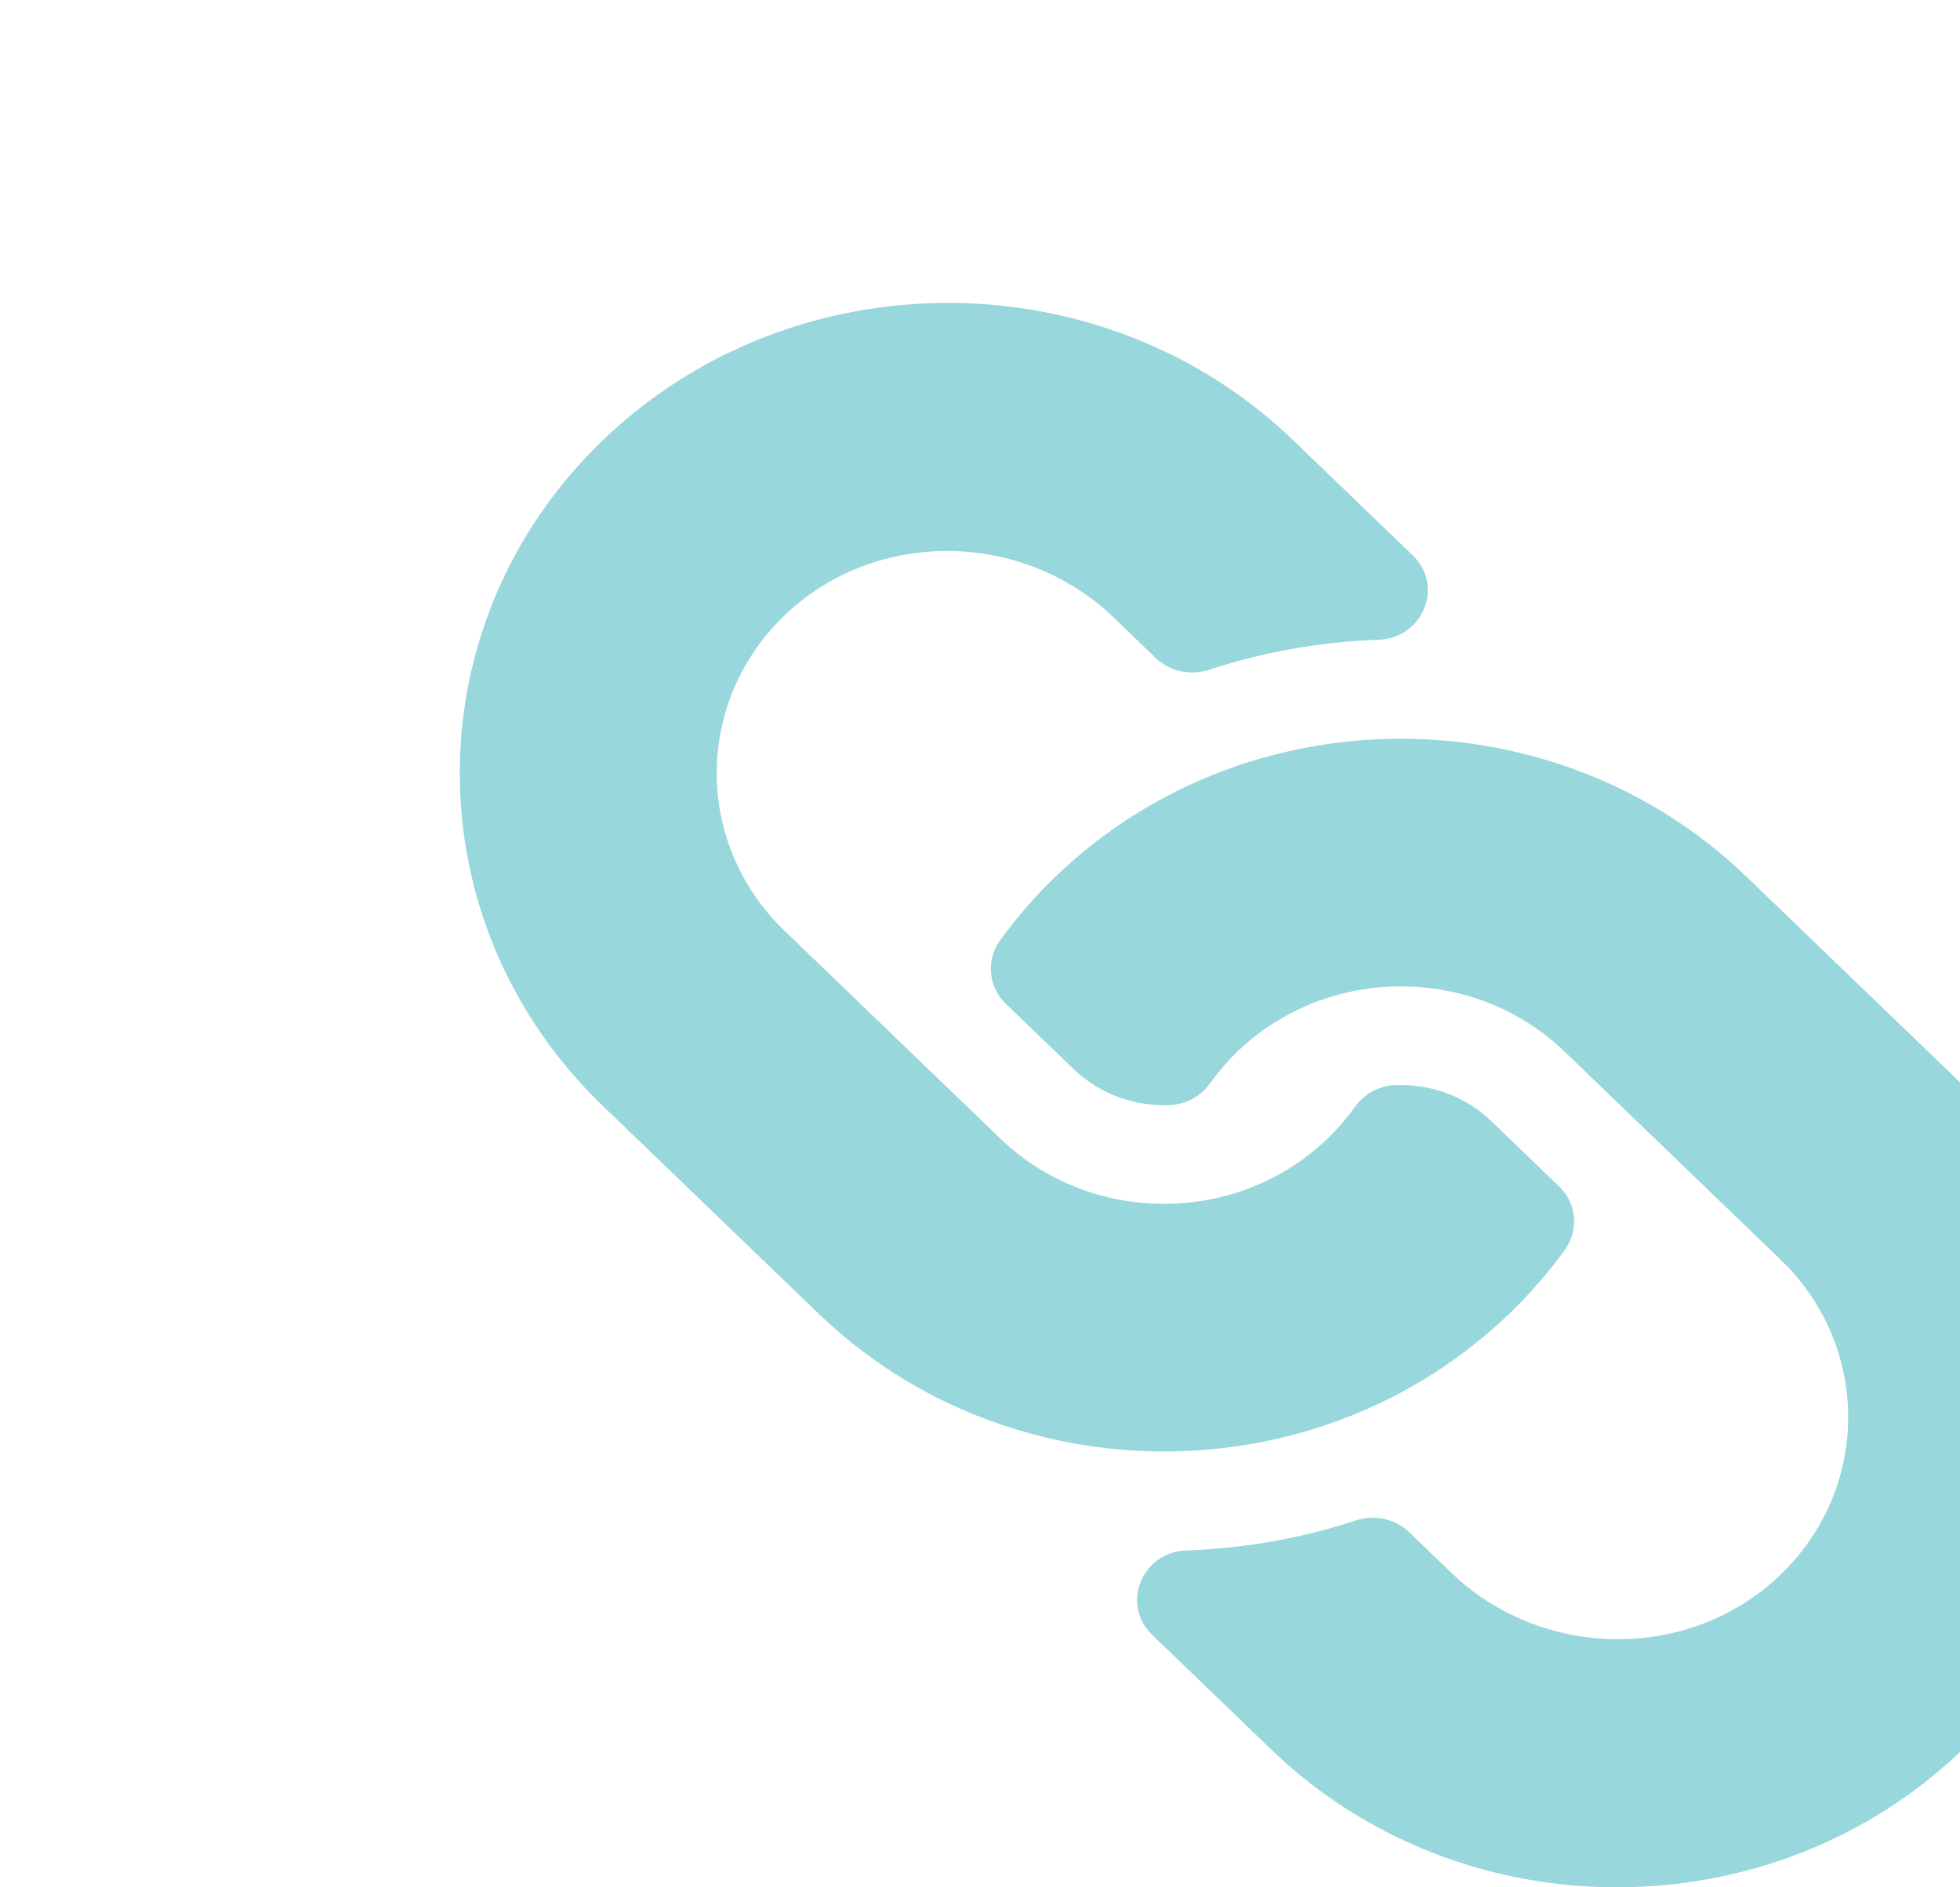<svg width="81" height="78" viewBox="0 0 81 78" fill="none" xmlns="http://www.w3.org/2000/svg">
<g clip-path="url(#clip0)">
<path d="M43.622 36.228C51.566 28.587 64.301 28.692 72.122 36.182C72.138 36.196 72.156 36.213 72.171 36.228L81.097 44.823C88.968 52.403 88.967 64.736 81.097 72.315C73.226 79.895 60.418 79.895 52.547 72.315L47.619 67.569C46.312 66.311 47.181 64.143 49.028 64.079C51.381 63.996 53.746 63.589 56.03 62.839C56.803 62.585 57.658 62.767 58.236 63.323L59.974 64.997C63.696 68.581 69.757 68.694 73.516 65.144C77.311 61.56 77.334 55.669 73.583 52.058L64.66 43.463C60.916 39.858 54.864 39.873 51.135 43.463C50.645 43.937 50.264 44.413 49.997 44.786C49.809 45.049 49.56 45.267 49.27 45.421C48.979 45.575 48.655 45.662 48.323 45.674C46.92 45.725 45.474 45.246 44.364 44.178L41.568 41.486C40.835 40.779 40.745 39.672 41.338 38.853C42.018 37.915 42.782 37.037 43.622 36.228ZM24.903 18.204C17.033 25.783 17.032 38.115 24.903 45.696L33.828 54.29C33.844 54.306 33.862 54.322 33.877 54.336C41.699 61.826 54.434 61.931 62.378 54.29C63.217 53.481 63.982 52.603 64.662 51.666C65.255 50.847 65.165 49.739 64.432 49.033L61.635 46.34C60.526 45.273 59.08 44.794 57.677 44.844C57.345 44.856 57.021 44.943 56.73 45.097C56.44 45.252 56.19 45.469 56.002 45.733C55.736 46.105 55.355 46.582 54.864 47.055C51.136 50.646 45.084 50.661 41.34 47.055L32.416 38.461C28.666 34.849 28.689 28.958 32.484 25.374C36.243 21.825 42.303 21.937 46.026 25.522L47.764 27.196C48.342 27.752 49.197 27.933 49.97 27.679C52.254 26.93 54.618 26.523 56.972 26.44C58.819 26.375 59.688 24.208 58.381 22.949L53.453 18.204C45.582 10.623 32.774 10.623 24.903 18.204Z" fill="#98D7DC"/>
</g>
<defs>
<clipPath id="clip0">
<rect width="81" height="78" fill="white"/>
</clipPath>
</defs>
</svg>

